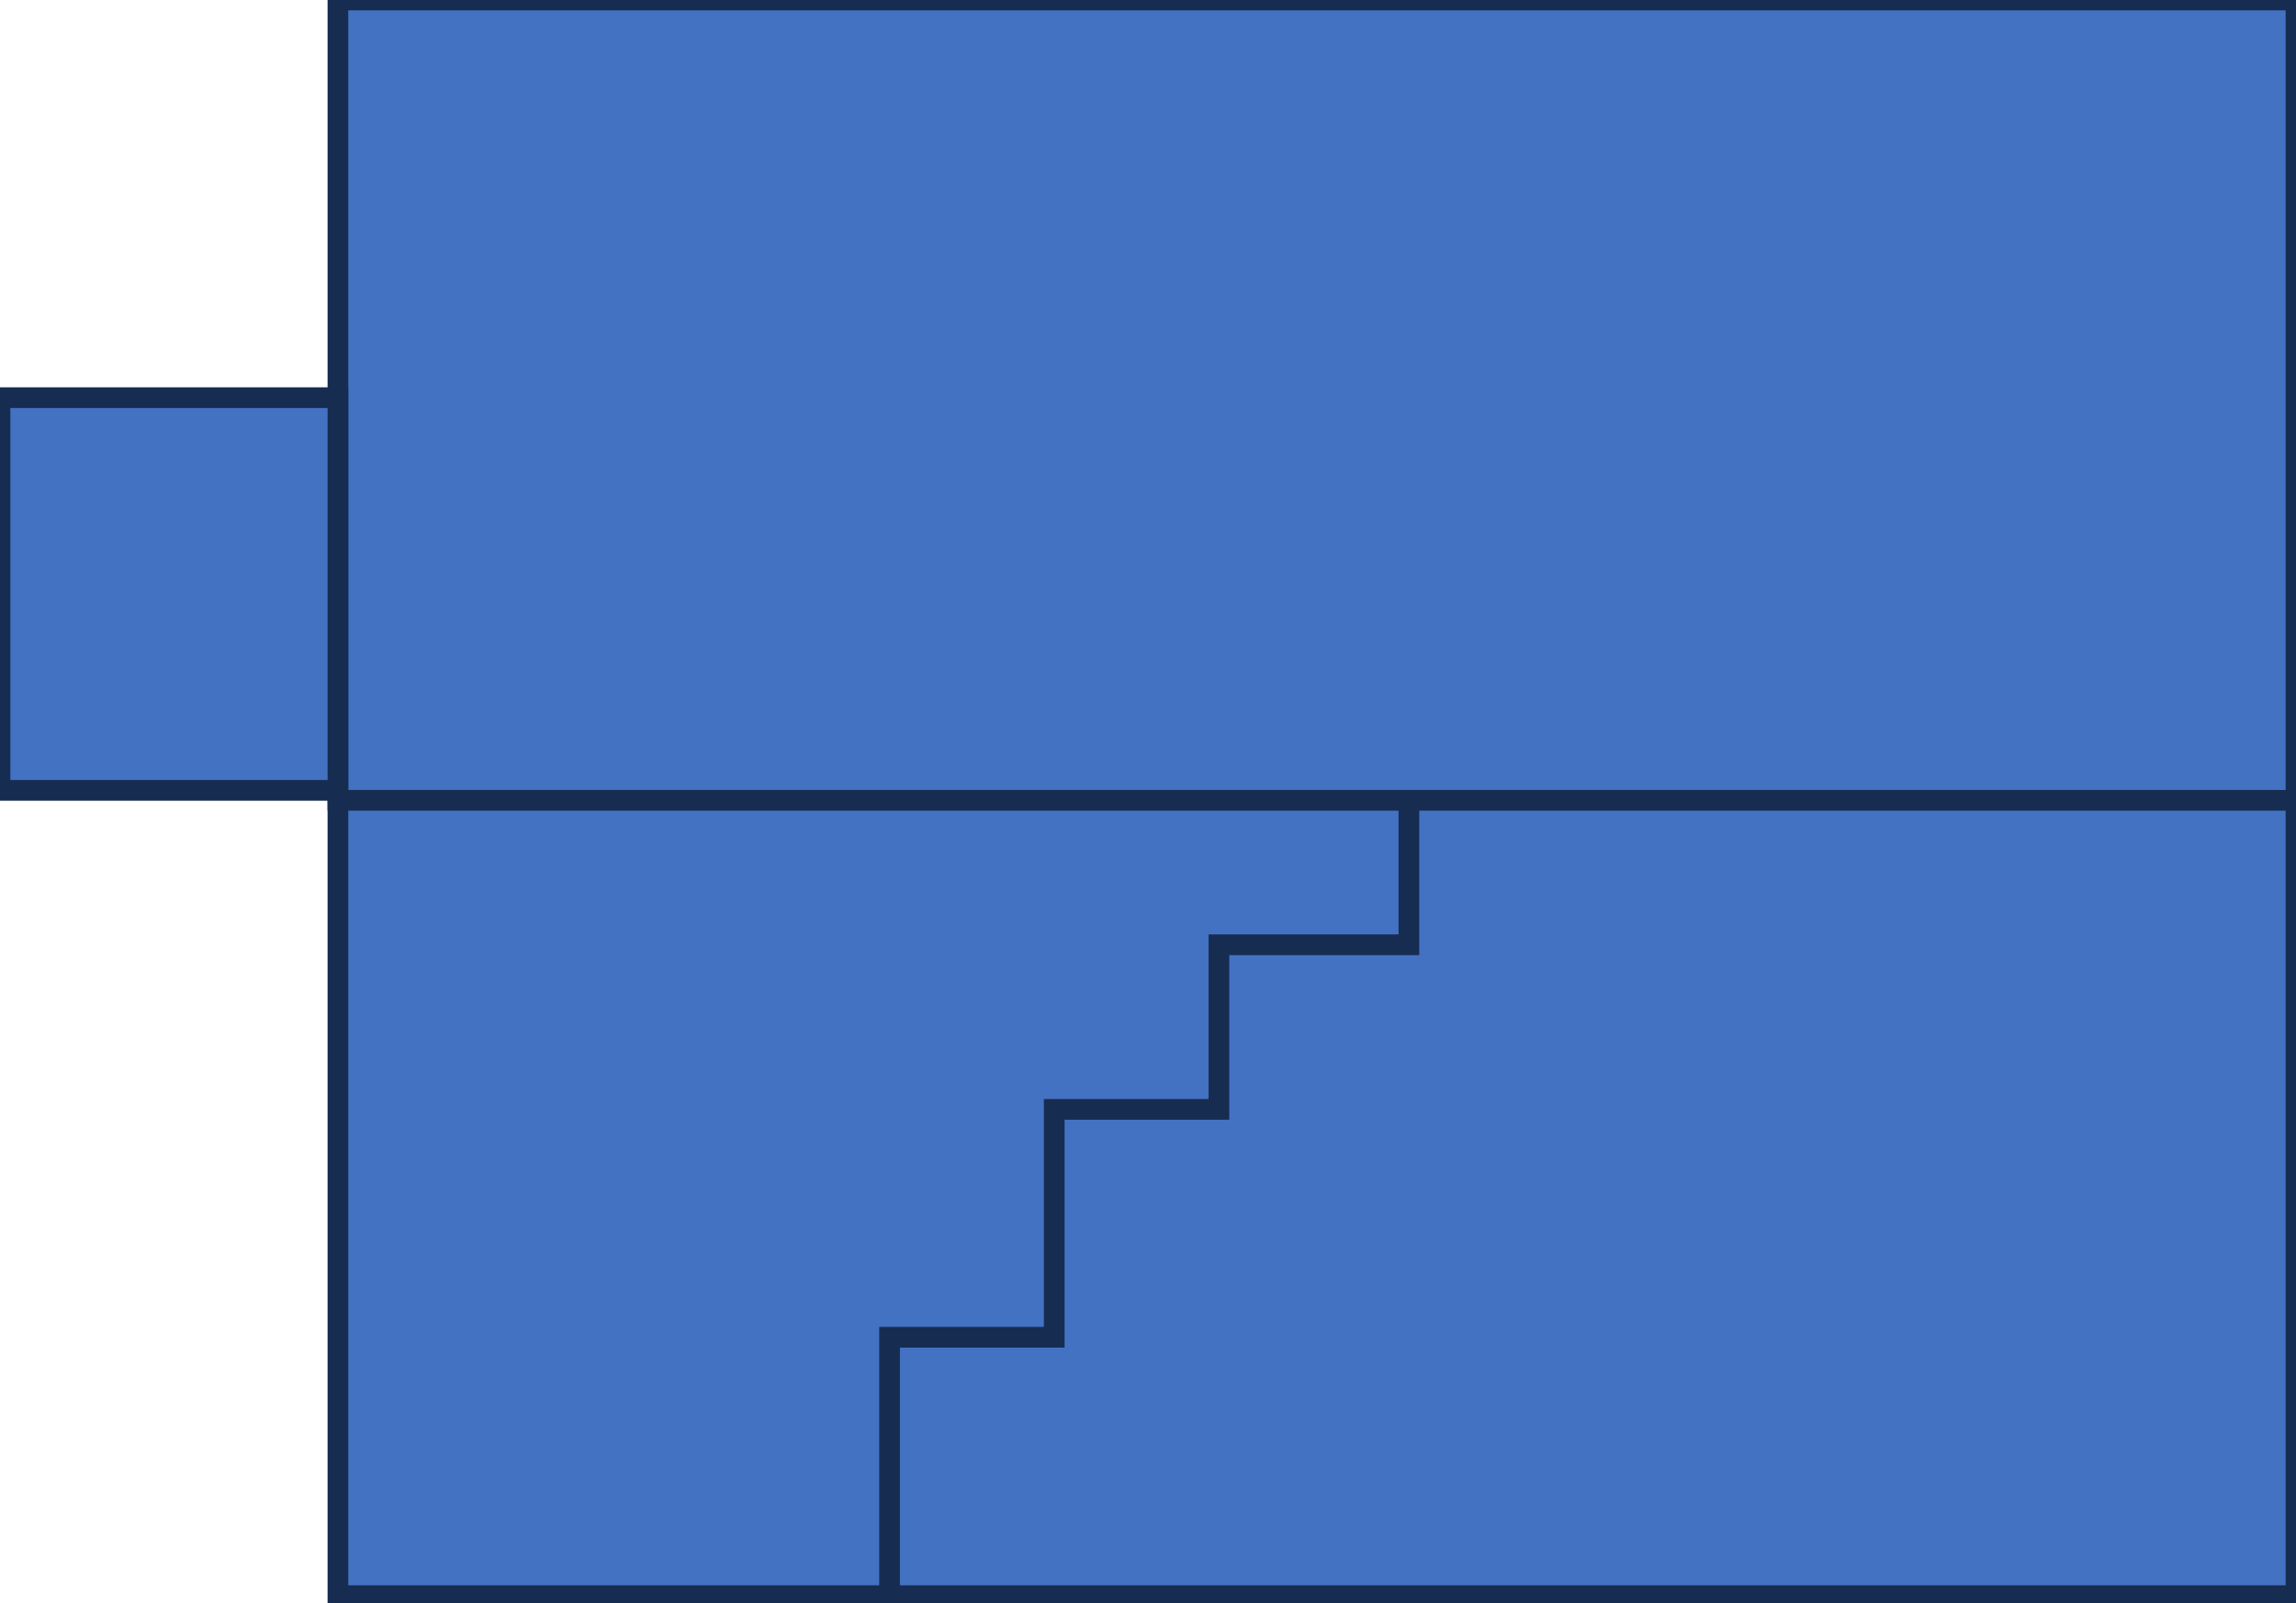 <?xml version="1.0" encoding="UTF-8"?>
<svg width="227.387px" height="158.728px" viewBox="0 0 227.387 158.728" version="1.1" xmlns="http://www.w3.org/2000/svg" xmlns:xlink="http://www.w3.org/1999/xlink">
    <title>product-thouse_intro_icon</title>
    <g id="Page-1" stroke="none" stroke-width="1" fill="none" fill-rule="evenodd">
        <g id="Group-12">
            <polygon id="Fill-1" fill="#4472C2" points="33.468 157.99 227.386 157.99 227.386 78.749 33.468 78.749"></polygon>
            <polygon id="Stroke-2" stroke="#172C51" stroke-width="2.051" points="33.468 157.99 227.386 157.99 227.386 78.749 33.468 78.749"></polygon>
            <polygon id="Fill-4" fill="#4472C2" points="33.468 79.241 227.387 79.241 227.387 2.84217094e-14 33.468 2.84217094e-14"></polygon>
            <g id="Group-8" transform="translate(33.468, 0)" stroke="#172C51" stroke-width="2.051">
                <polygon id="Stroke-5" points="7.10542736e-15 79.241 193.918 79.241 193.918 0 7.10542736e-15 0"></polygon>
                <polyline id="Stroke-7" points="54.632 158.728 54.632 158.728 54.632 132.404 70.94 132.404 70.94 109.841 87.248 109.841 87.248 93.545 106.065 93.545 106.065 78.503"></polyline>
            </g>
            <polygon id="Fill-9" fill="#4472C2" points="8.43769499e-15 78.256 33.468 78.256 33.468 39.374 8.43769499e-15 39.374"></polygon>
            <polygon id="Stroke-10" stroke="#172C51" stroke-width="2.051" points="8.43769499e-15 78.256 33.468 78.256 33.468 39.374 8.43769499e-15 39.374"></polygon>
        </g>
    </g>
</svg>